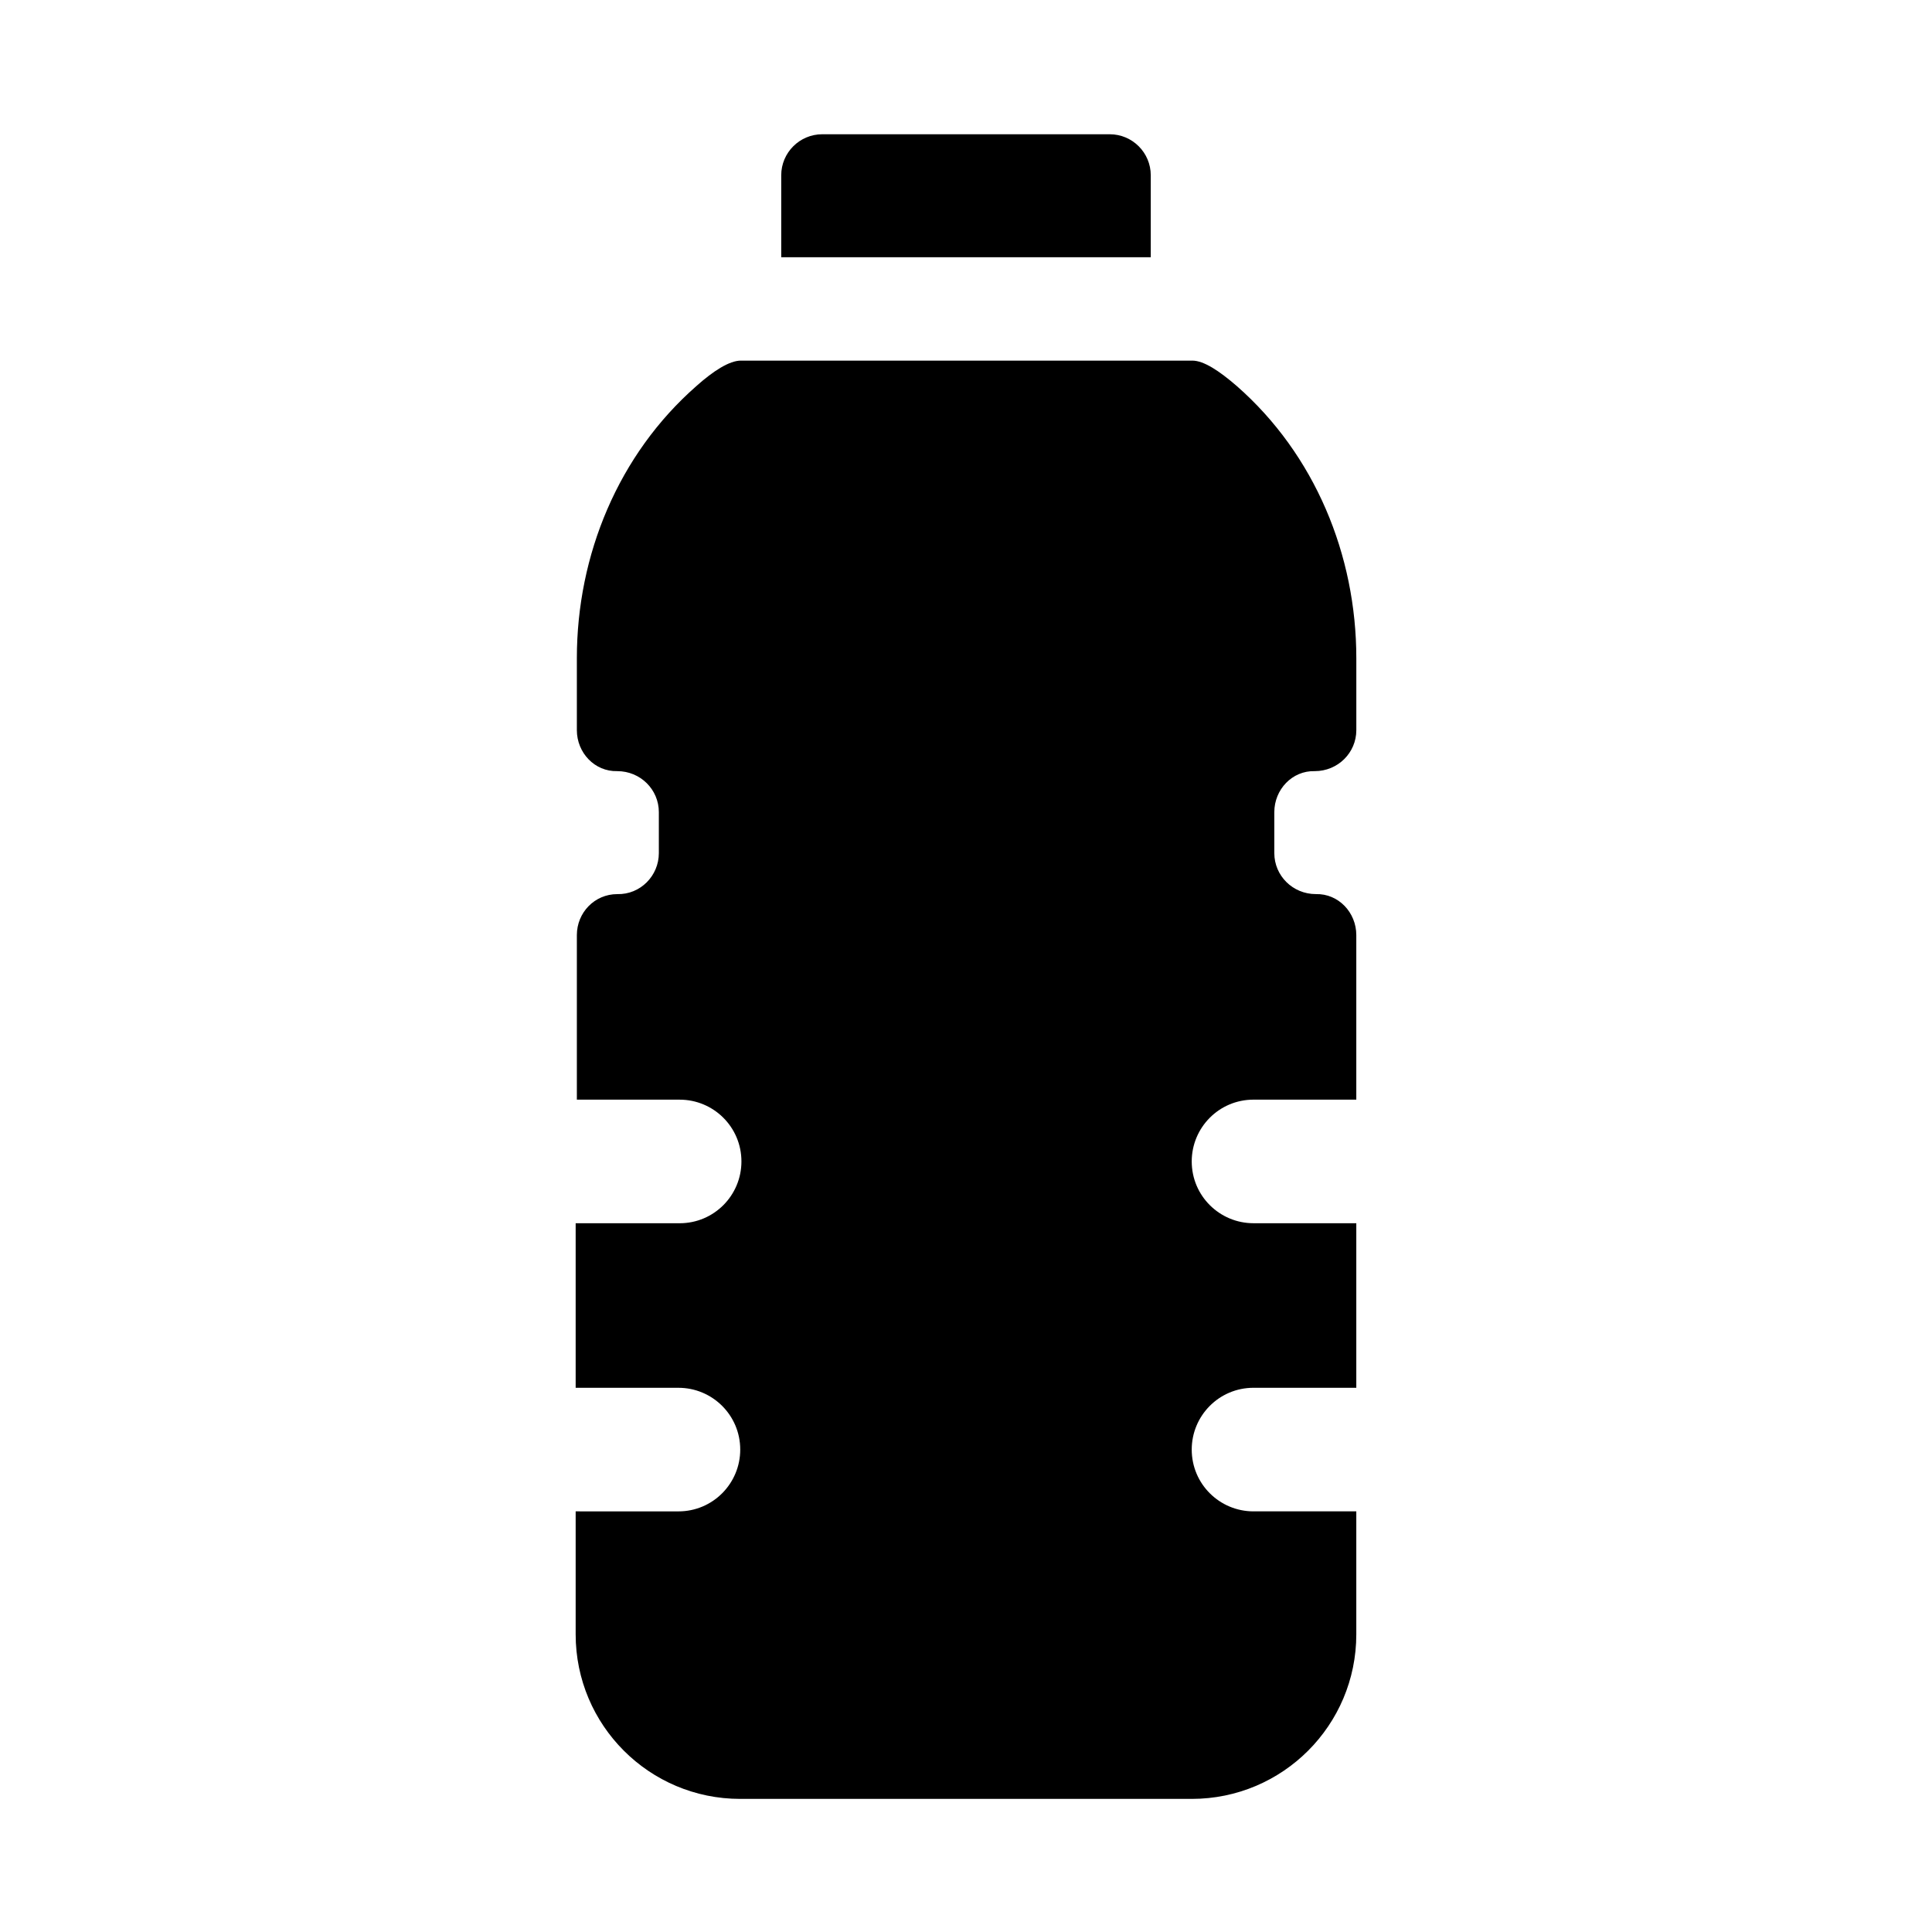 <?xml version="1.0" encoding="UTF-8"?>
<!-- The Best Svg Icon site in the world: iconSvg.co, Visit us! https://iconsvg.co -->
<svg fill="#000000" width="800px" height="800px" version="1.1" viewBox="144 144 512 512" xmlns="http://www.w3.org/2000/svg">
 <g>
  <path d="m438.1 179.58h-76.203c-5.984 0-10.863 4.879-10.863 10.863v21.727h97.93v-21.727c0-5.984-4.879-10.863-10.863-10.863z"/>
  <path d="m492.42 348.36c6.141 0 11.02-4.879 11.02-10.863v-19.051c0-27.395-11.02-54.004-31.645-72.109-4.723-4.094-8.816-6.769-11.809-6.769h-119.66c-2.992 0-7.242 2.676-11.809 6.769-20.625 18.105-31.645 44.715-31.645 72.109v19.051c0 5.984 4.723 11.02 10.707 10.863 6.141 0 11.02 4.879 11.02 10.863v10.863c0 5.984-4.879 11.02-11.02 10.863-5.984 0-10.707 4.879-10.707 10.863v43.609h27.238c8.973 0 16.375 7.242 16.375 16.375 0 8.973-7.242 16.375-16.375 16.375h-27.555v43.609h27.238c8.973 0 16.375 7.242 16.375 16.375 0 8.973-7.242 16.375-16.375 16.375l-27.238-0.004v32.59c0 24.09 19.523 43.609 43.609 43.609h119.66c24.09 0 43.609-19.523 43.609-43.609v-32.59h-27.238c-8.973 0-16.375-7.242-16.375-16.375 0-8.973 7.242-16.375 16.375-16.375h27.238v-43.609h-27.238c-8.973 0-16.375-7.242-16.375-16.375 0-8.973 7.242-16.375 16.375-16.375h27.238v-43.609c0-5.984-4.723-11.02-10.707-10.863-6.141 0-11.02-4.879-11.02-10.863v-10.863c0.004-5.981 4.727-11.02 10.711-10.859z"/>
 </g>
</svg>